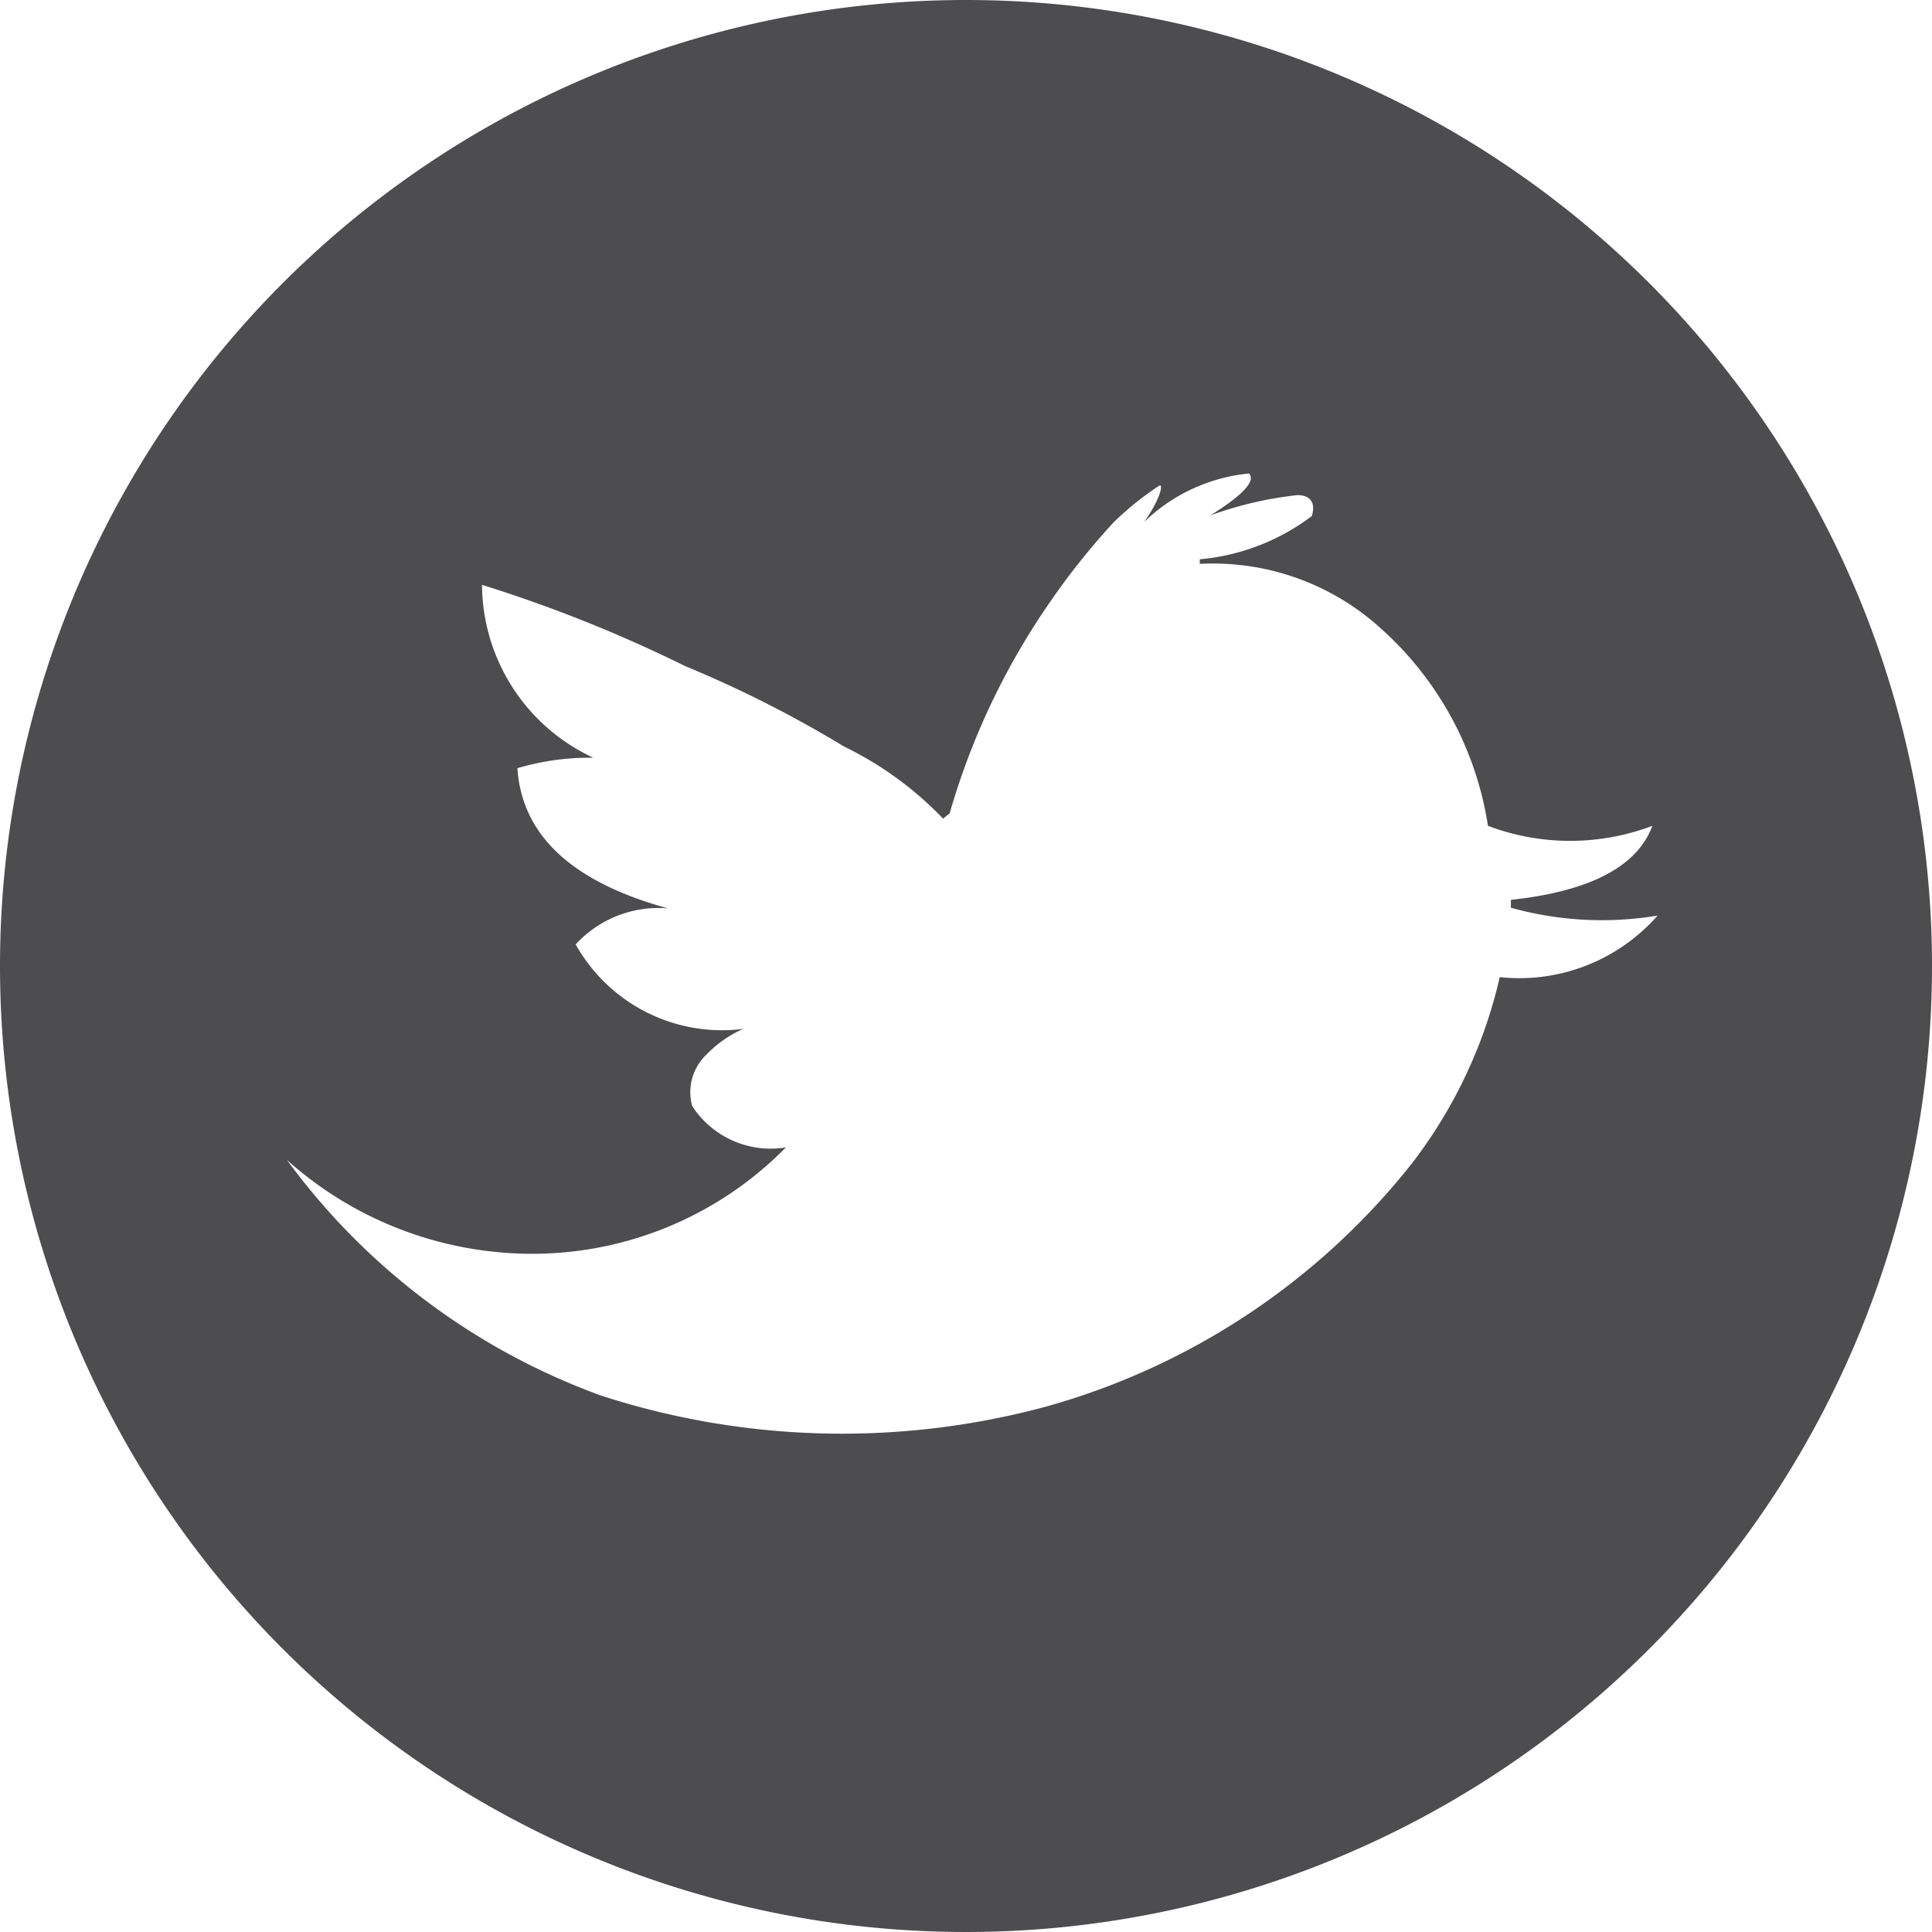 <svg xmlns="http://www.w3.org/2000/svg" width="30" height="30" viewBox="0 0 29.5 29.5">
  <defs>
    <style>
      .cls-1 {
        fill: #4d4d4f;
      }
    </style>
  </defs>
  <title>footer-twitter</title>
  <g id="Layer_2" data-name="Layer 2">
    <g id="Layer_3" data-name="Layer 3">
      <path class="cls-1" d="M14.75,0A14.75,14.75,0,1,0,29.5,14.75,14.75,14.75,0,0,0,14.75,0ZM22.9,14.92a7.36,7.36,0,0,1-1.33,2.83A10.83,10.83,0,0,1,16,21.47h0a11.93,11.93,0,0,1-6.82-.16,10.3,10.3,0,0,1-4.8-3.6,5.61,5.61,0,0,0,3.35,1.42h0A5.43,5.43,0,0,0,12,17.52l0,0,0,0a1.43,1.43,0,0,1-1.43-.63.79.79,0,0,1,.22-.79,1.75,1.75,0,0,1,.56-.39,2.56,2.56,0,0,1-2.56-1.29,1.72,1.72,0,0,1,1.41-.55v0c-1.46-.4-2.23-1.11-2.3-2.14a3.87,3.87,0,0,1,1.16-.16v0a2.93,2.93,0,0,1-1.7-2.64,21.45,21.45,0,0,1,3.1,1.24,17.79,17.79,0,0,1,2.43,1.23A5.29,5.29,0,0,1,14.4,12.5l0,0,.1-.08A11,11,0,0,1,16,9.24v0a11,11,0,0,1,1-1.26,4.56,4.56,0,0,1,.71-.57c.05,0,0,.22-.24.56a2.67,2.67,0,0,1,1.6-.74c.11.11-.09.33-.59.64a5.71,5.71,0,0,1,1.33-.31c.21,0,.28.13.22.32a3.33,3.33,0,0,1-1.71.66h0l0,.07a3.81,3.81,0,0,1,2.78,1l0,0a5.08,5.08,0,0,1,1.62,3,3.55,3.55,0,0,0,2.51,0c-.23.62-.95,1-2.16,1.13h0v.12a5.16,5.16,0,0,0,2.24.12v0A2.81,2.81,0,0,1,22.9,14.92Z"/>
    </g>
  </g>
</svg>
